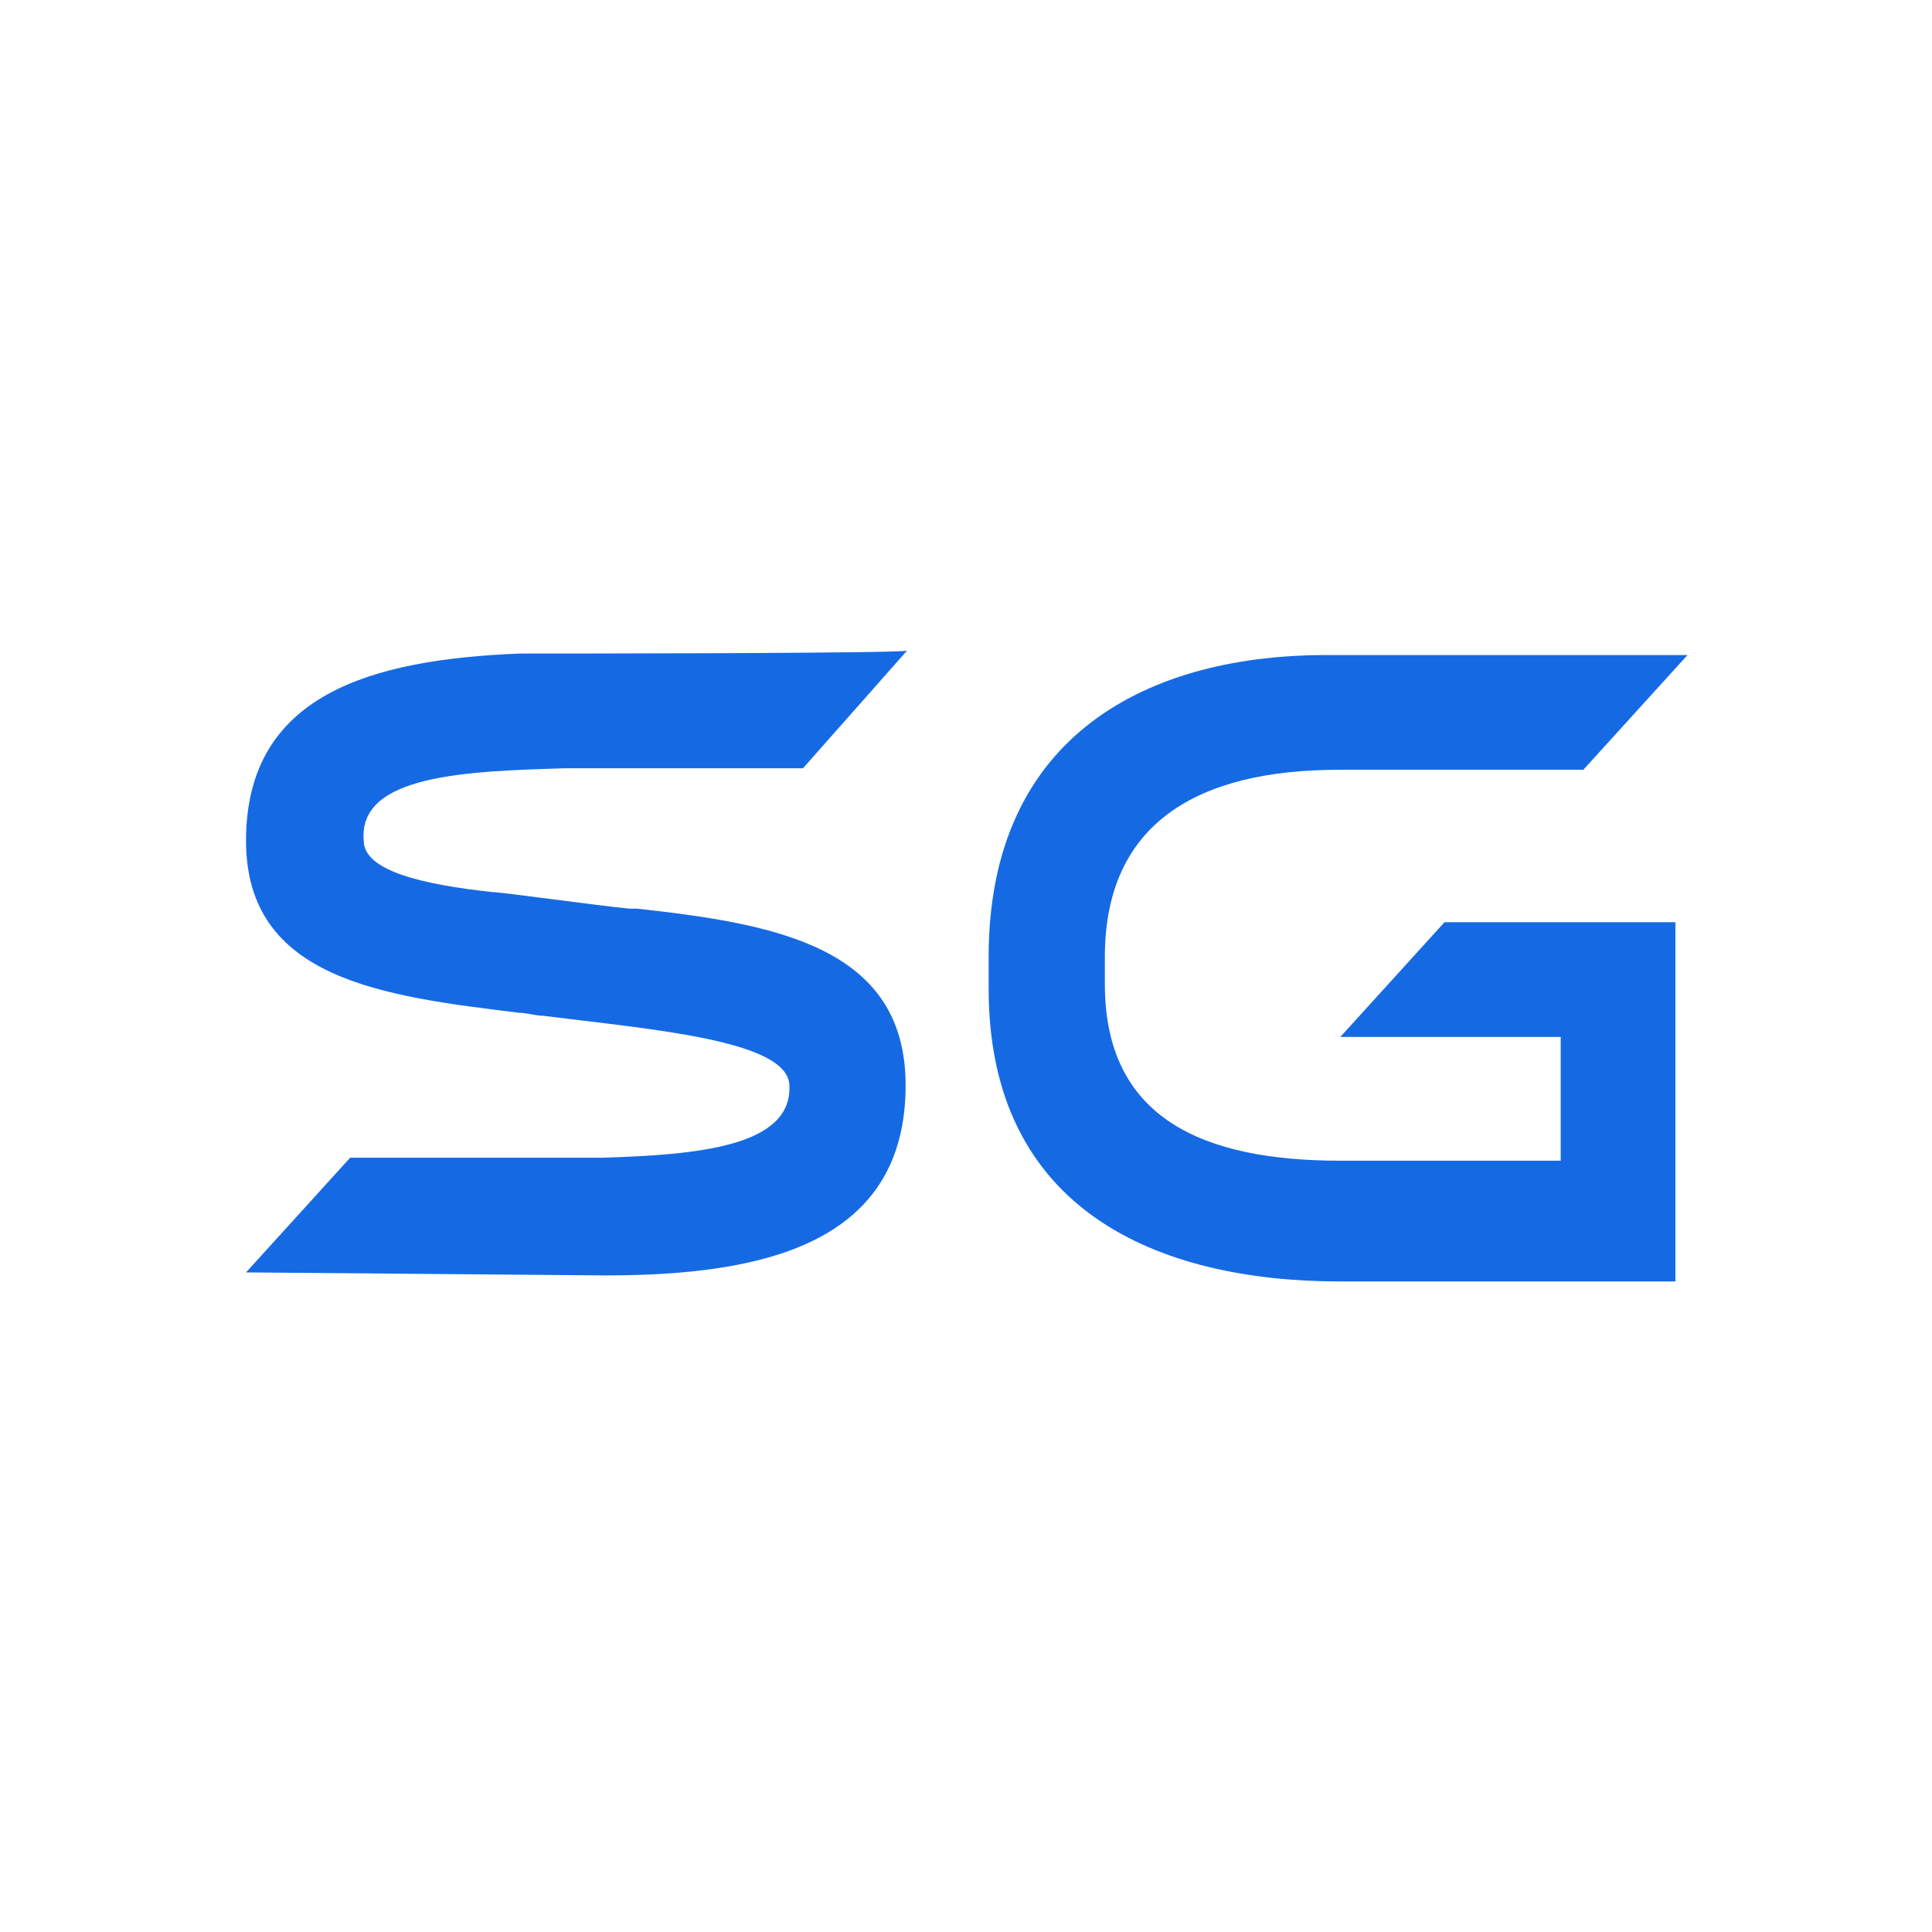 <?xml version="1.0" encoding="utf-8"?>
<!-- Generator: Adobe Illustrator 27.5.0, SVG Export Plug-In . SVG Version: 6.00 Build 0)  -->
<svg version="1.1" id="Слой_1" xmlns="http://www.w3.org/2000/svg" xmlns:xlink="http://www.w3.org/1999/xlink" x="0px" y="0px"
	 viewBox="0 0 128 128" style="enable-background:new 0 0 128 128;" xml:space="preserve">
<style type="text/css">
	.st0{fill:#156AE4;}
</style>
<g>
	<g>
		<g>
			<path class="st0" d="M34.4,43.3L34.4,43.3L34.4,43.3c-9.8,0.4-18.1,2.7-18.1,12.4c0,9.2,9.1,10.3,18.1,11.4l0,0
				c0.5,0,1.1,0.2,1.6,0.2c7.1,0.9,16.2,1.6,16.3,4.6c0.2,4.1-6.2,4.6-12.3,4.8l0,0H23.2l-6.9,7.6l23.8,0.2l0,0
				c10.5,0,19.9-2.1,19.9-12.6c0-9.2-8.7-10.7-17.8-11.7l0,0l0,0c-0.2,0-0.4,0-0.5,0l0,0c-2.1-0.2-8.5-1.1-9.1-1.1
				c-4.6-0.5-8.5-1.4-8.5-3.4c-0.4-4.4,6.9-4.6,13.3-4.8h15.8l6.9-7.8C60,43.3,36,43.3,34.4,43.3z"/>
			<path class="st0" d="M65.5,63.4v2.1c0,14.7,11.2,19.4,23.3,19.4s22.2,0,22.2,0V61.1H95.7l-6.9,7.6h14.6v8.2c-9.6,0-8.2,0-14.6,0
				c-9.1,0-15.6-2.8-15.6-11.7v-1.8c0-8.9,6.2-12.4,15.5-12.4c5.7,0,12.3,0,16.2,0l6.9-7.6H88.2C76.2,43.3,65.5,48.6,65.5,63.4z"/>
		</g>
	</g>
</g>
</svg>
